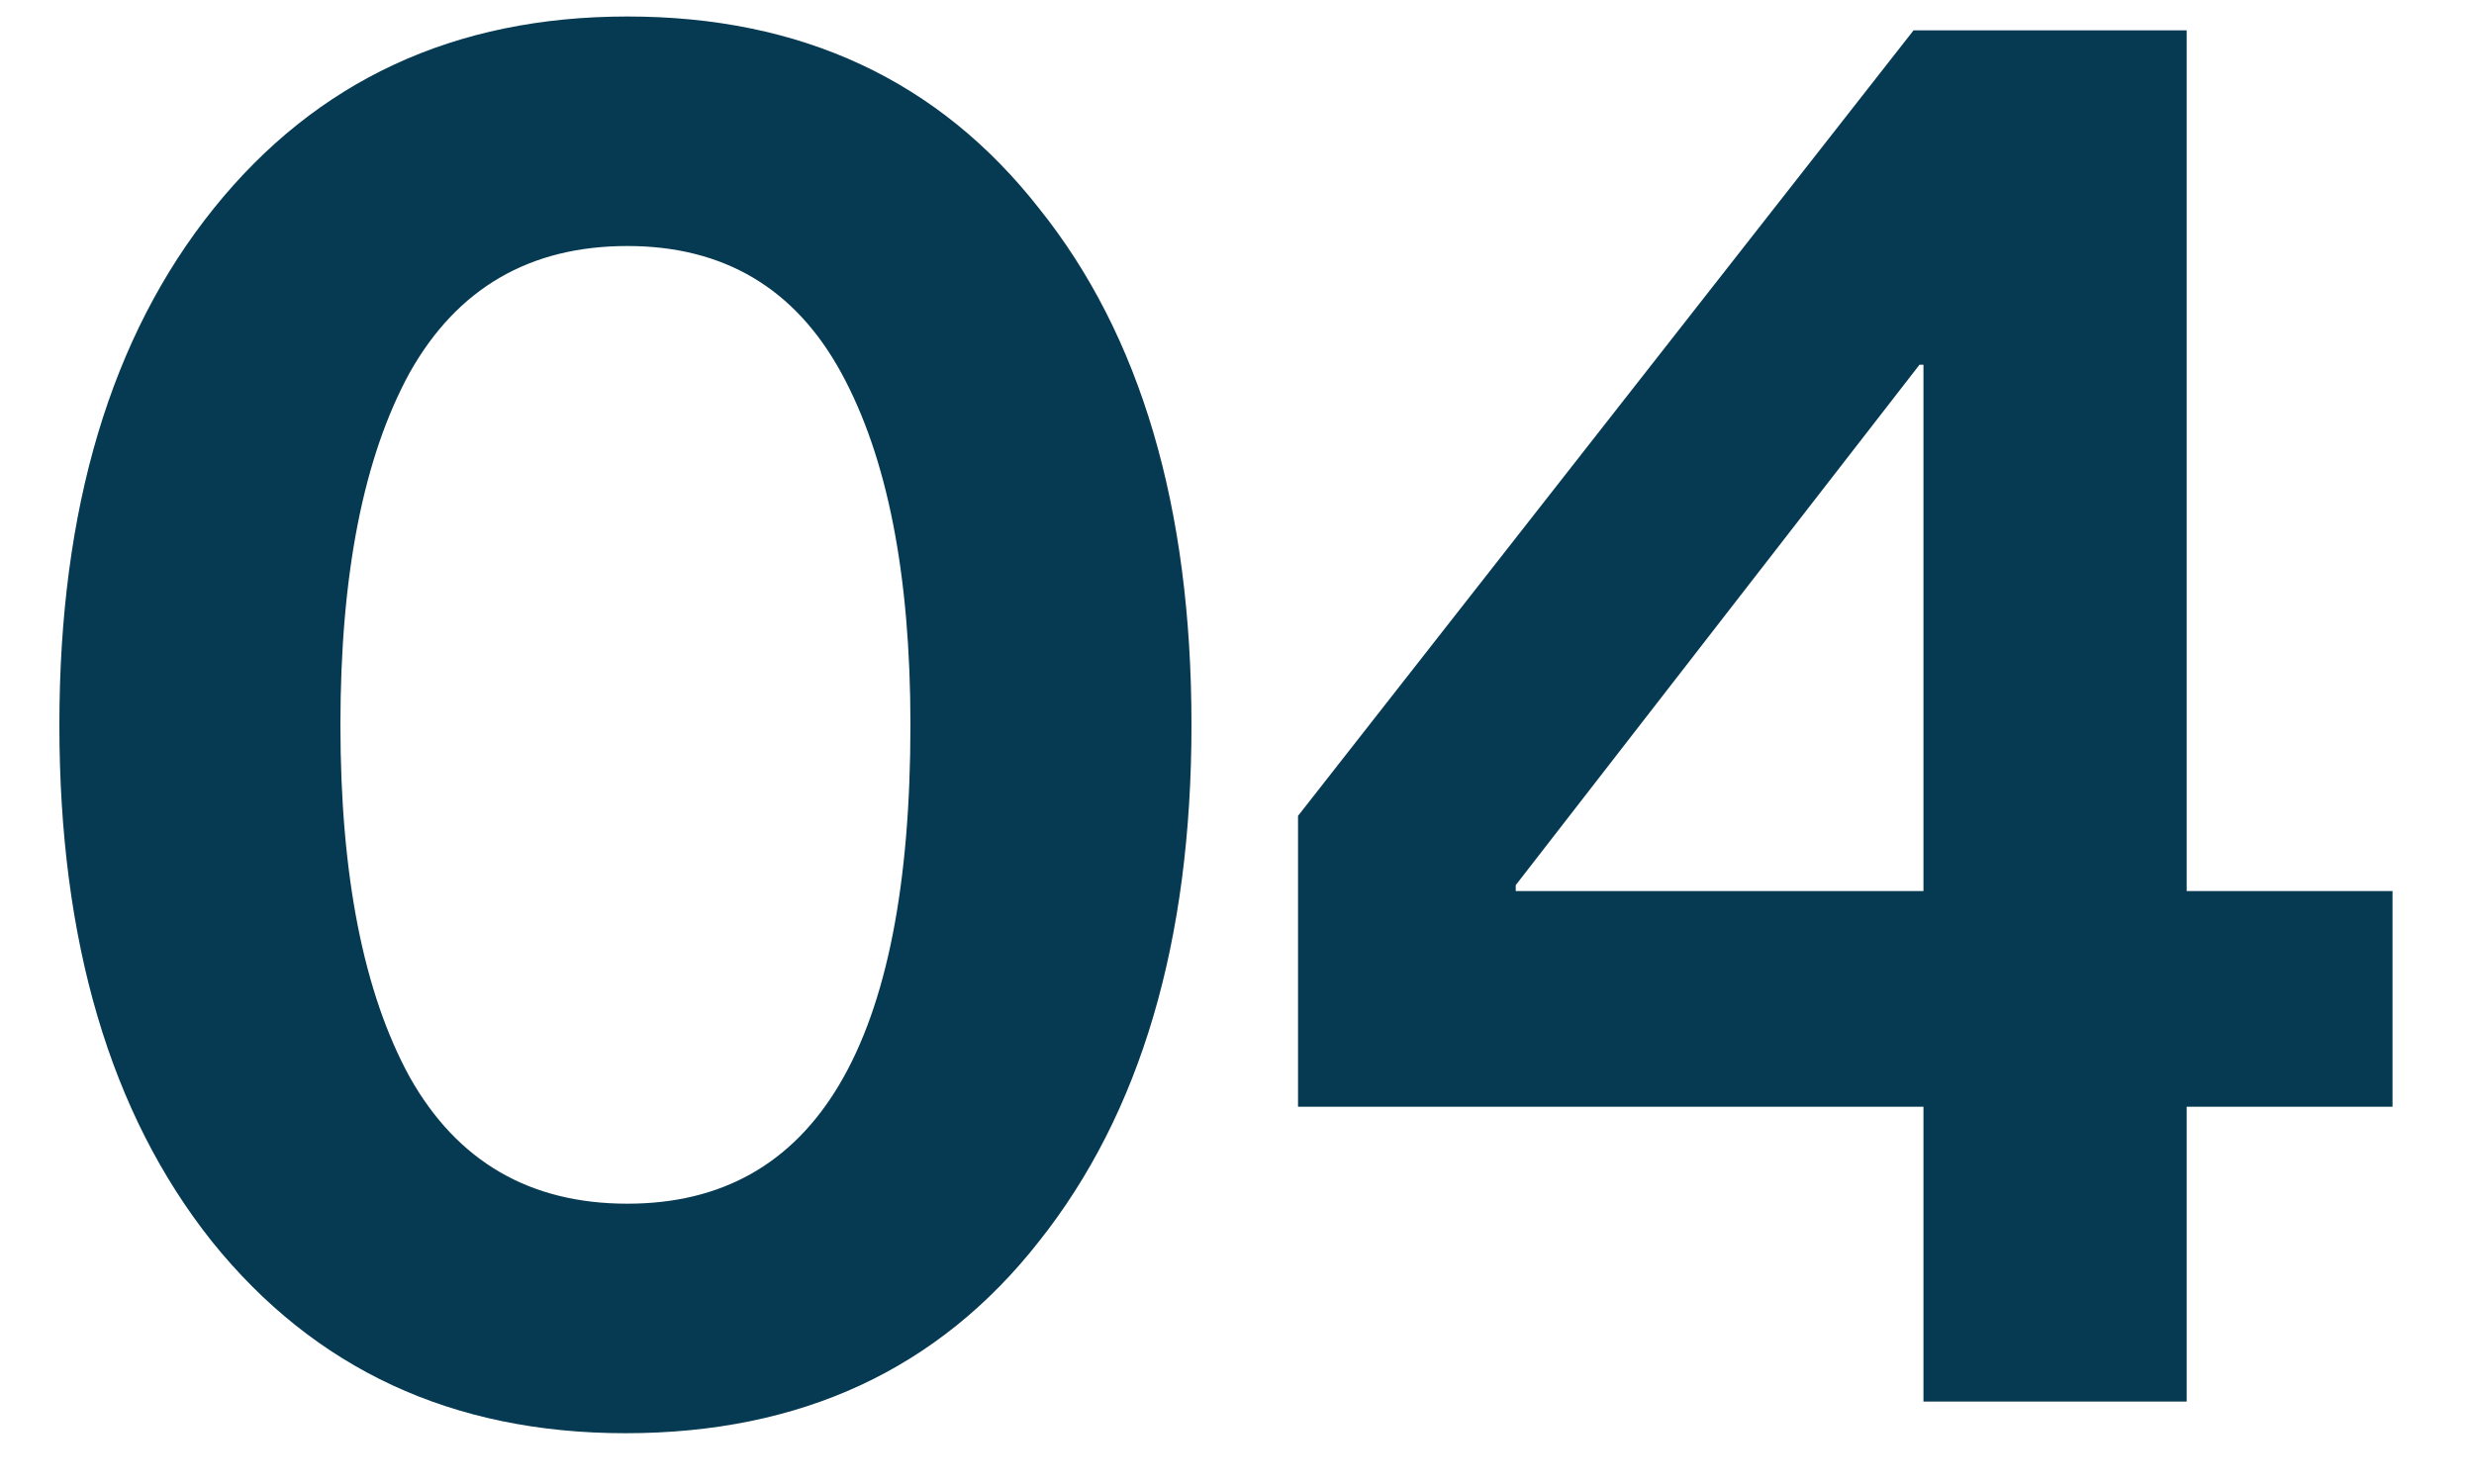 <svg xmlns="http://www.w3.org/2000/svg" fill="none" viewBox="0 0 30 18" height="18" width="30">
<path fill="#063A52" d="M7.584 17.384C5.488 17.384 3.816 16.608 2.568 15.056C1.336 13.504 0.72 11.416 0.72 8.792C0.72 6.168 1.344 4.08 2.592 2.528C3.84 0.976 5.512 0.2 7.608 0.2C9.72 0.2 11.384 0.976 12.6 2.528C13.832 4.064 14.448 6.152 14.448 8.792C14.448 11.416 13.832 13.504 12.6 15.056C11.384 16.608 9.712 17.384 7.584 17.384ZM7.608 14.6C9.896 14.6 11.04 12.664 11.04 8.792C11.04 6.968 10.76 5.544 10.2 4.52C9.64 3.496 8.776 2.984 7.608 2.984C6.424 2.984 5.544 3.496 4.968 4.52C4.408 5.544 4.128 6.968 4.128 8.792C4.128 10.616 4.408 12.04 4.968 13.064C5.544 14.088 6.424 14.6 7.608 14.6ZM23.324 17V13.424H15.74V9.896L23.204 0.368H26.516V10.808H29.012V13.424H26.516V17H23.324ZM18.38 10.736V10.808H23.324V4.424H23.276L18.38 10.736Z"></path>
</svg>
